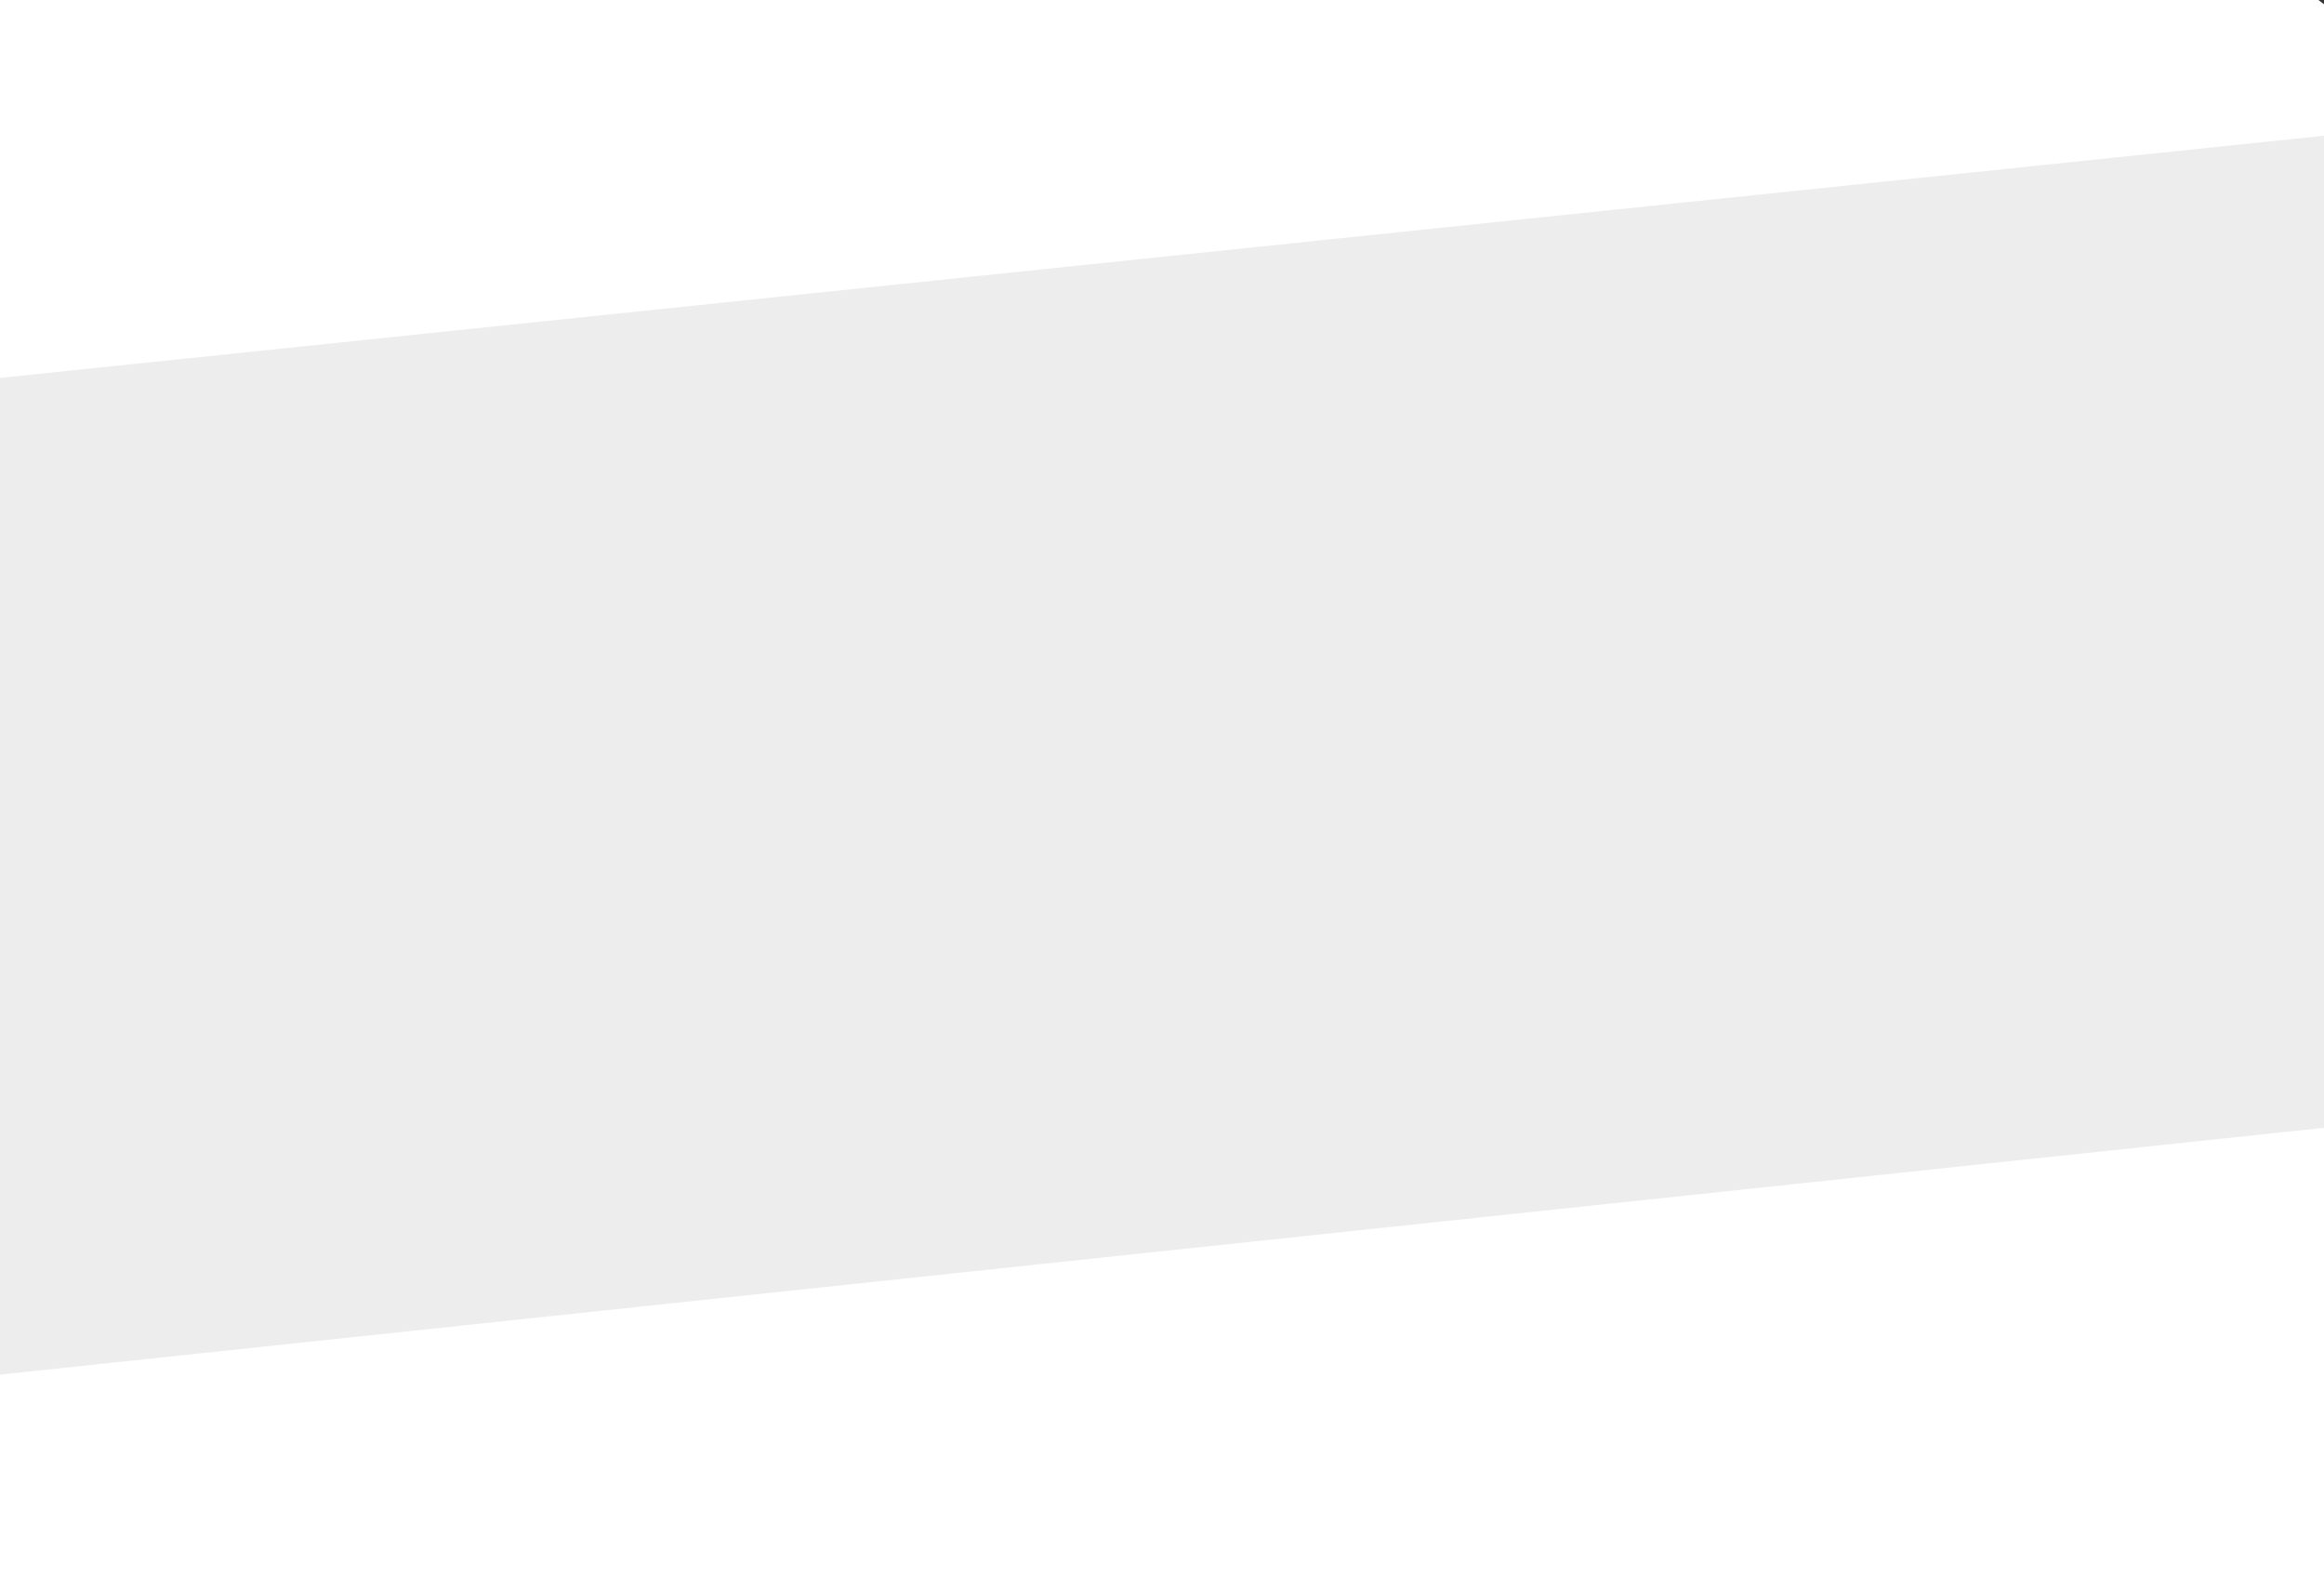 <svg viewBox="0 0 1255.28 851.07" version="1.1" xmlns="http://www.w3.org/2000/svg" data-name="Capa 1" id="Capa_1">
  <rect x="0" y="0" width="1255.28" height="851.07" fill="#333333" stroke="none"/>
  <defs>
    <style>
      .cls-1 {
        fill: #ededed;
      }

      .cls-1, .cls-2 {
        stroke-width: 0px;
      }

      .cls-2 {
        fill: #fff;
      }
    </style>
  </defs>
  <rect height="957.97" width="1808.34" y="28.01" x="-252.64" class="cls-1"></rect>
  <polygon points="1336.93 64.8 1190.35 -47.41 -80.94 -105.03 -81.65 212.59 1336.93 64.8" class="cls-2"></polygon>
  <polygon points="-145.23 757.75 1.57 869.67 1272.97 924.78 1273.05 607.15 -145.23 757.75" class="cls-2"></polygon>
</svg>